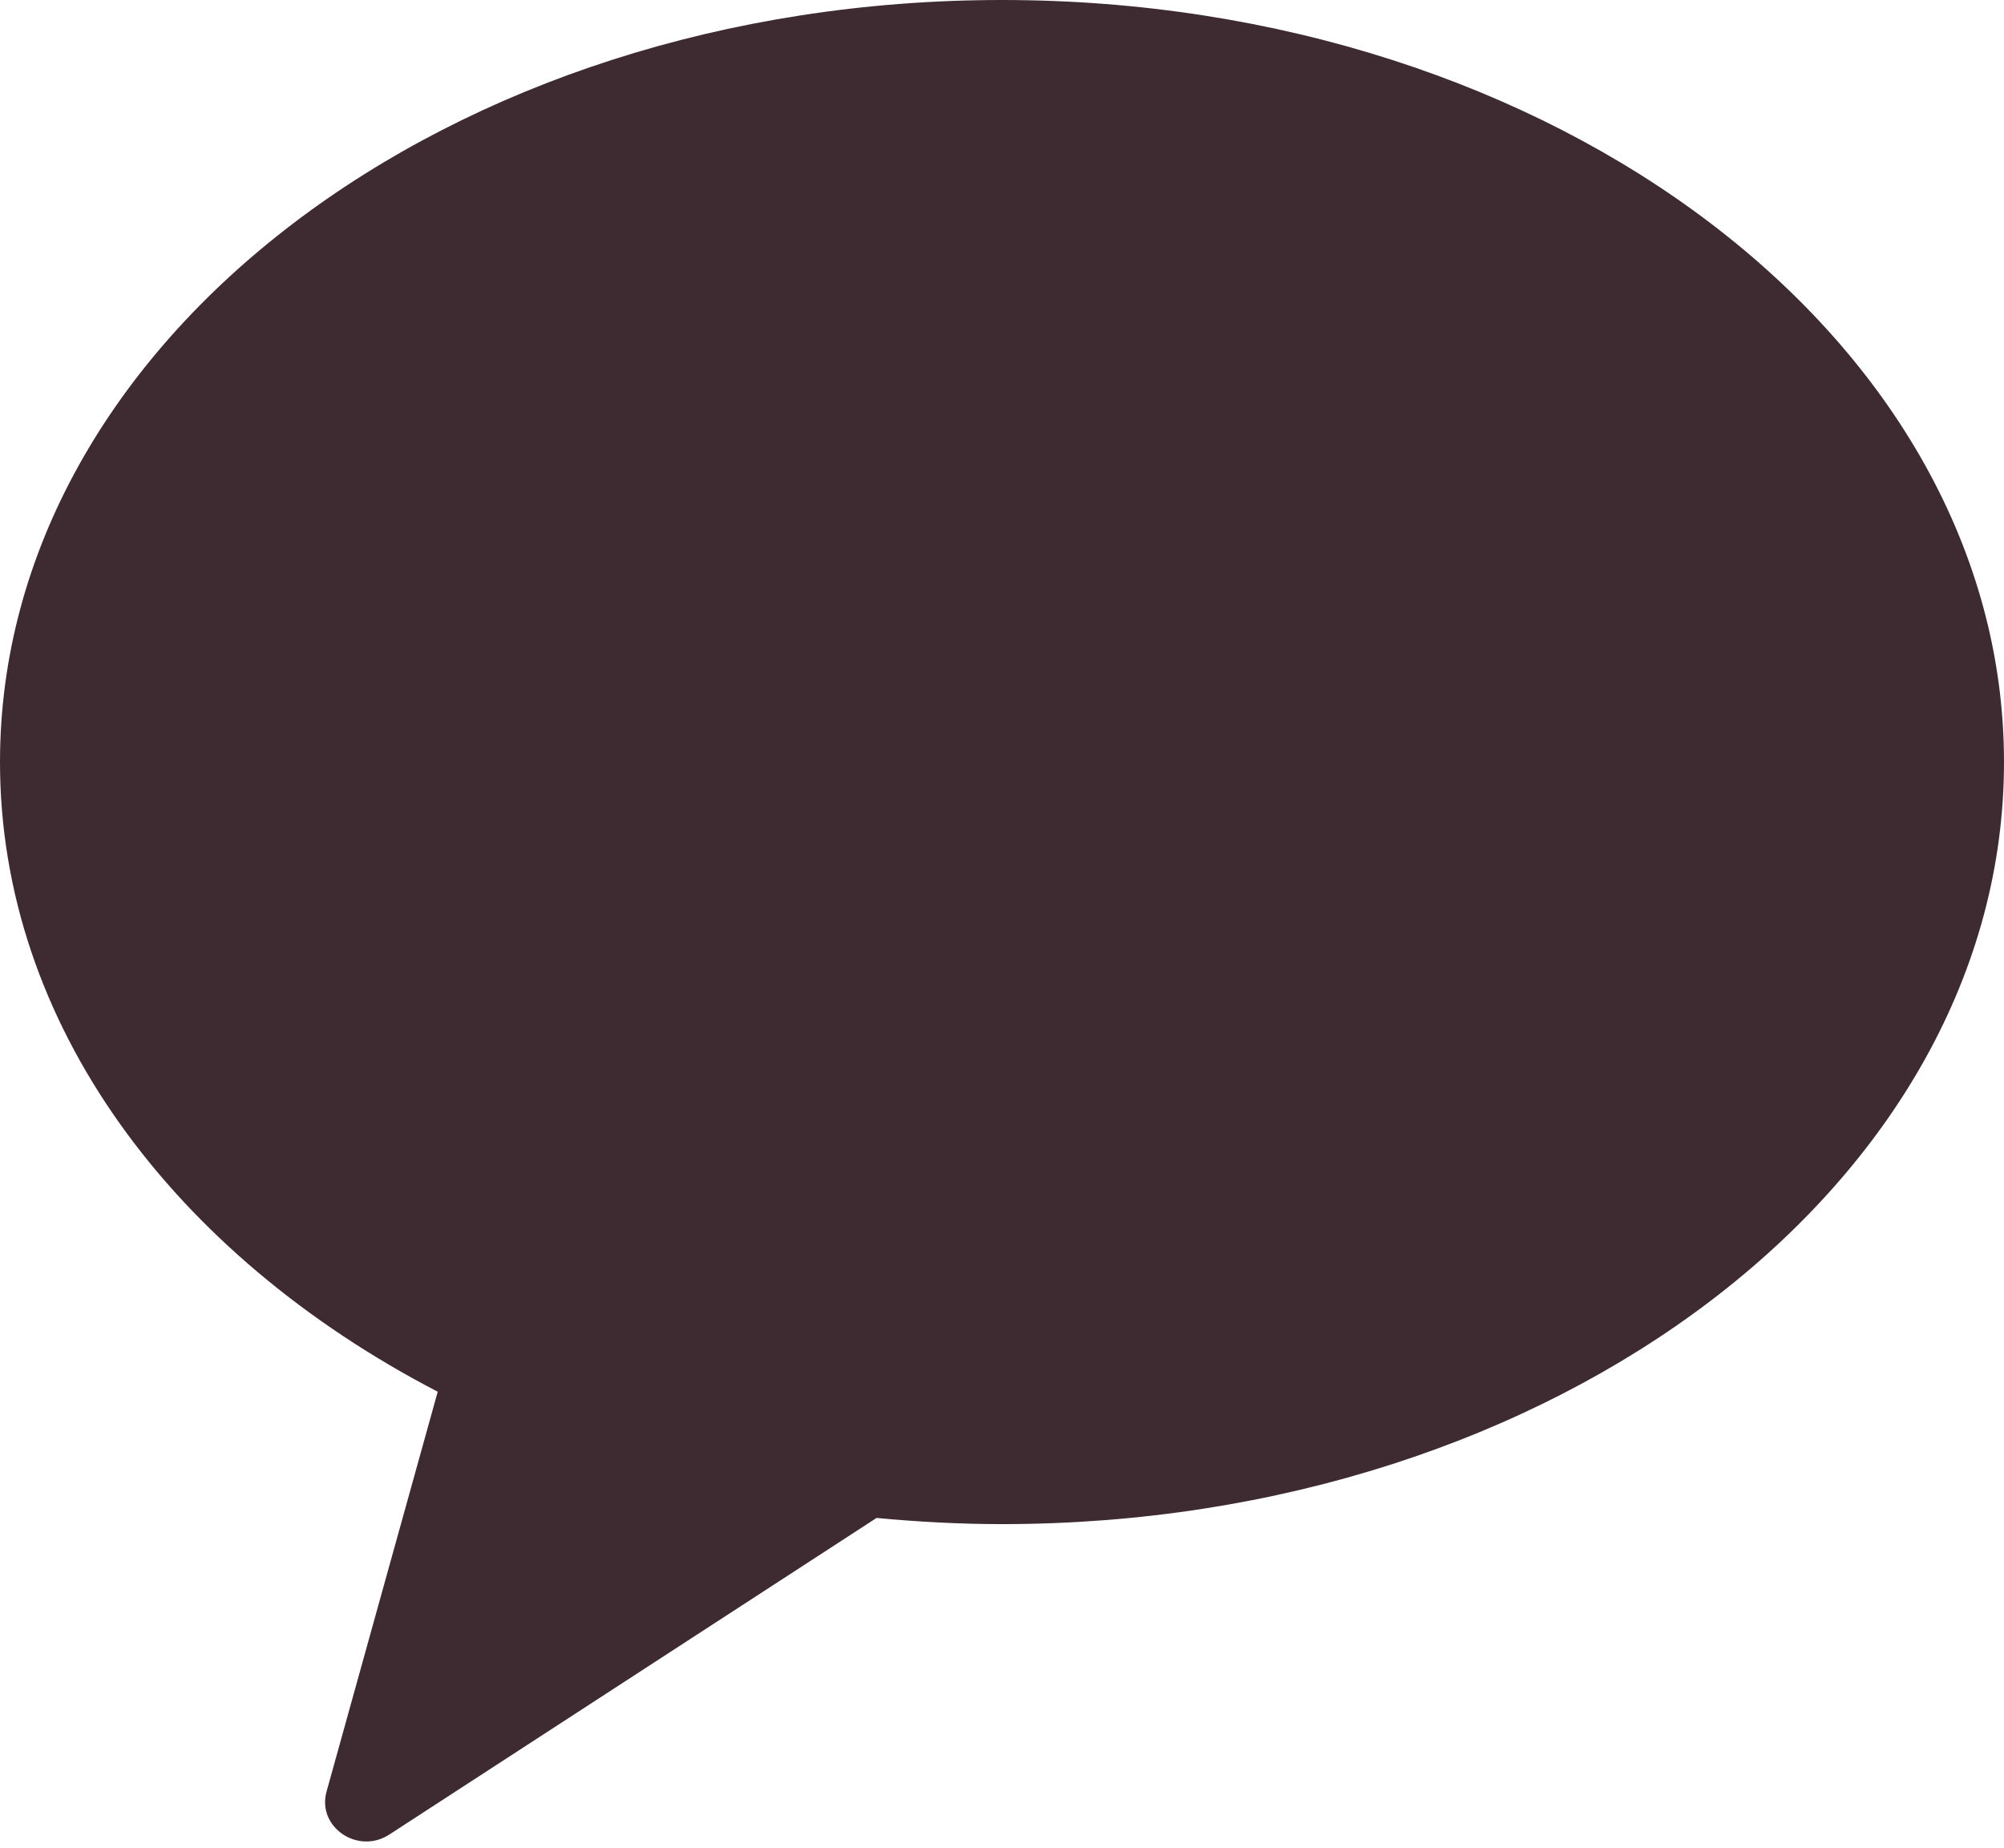 <svg width="64" height="59" viewBox="0 0 64 59" fill="none" xmlns="http://www.w3.org/2000/svg">
<path fill-rule="evenodd" clip-rule="evenodd" d="M32 0C14.326 0 0 10.895 0 24.333C0 32.69 5.541 40.057 13.979 44.439L10.429 57.206C10.115 58.334 11.425 59.233 12.432 58.579L27.994 48.469C29.308 48.593 30.642 48.666 32 48.666C49.673 48.666 64 37.771 64 24.333C64 10.895 49.673 0 32 0" fill="#3D2B31"/>
</svg>
